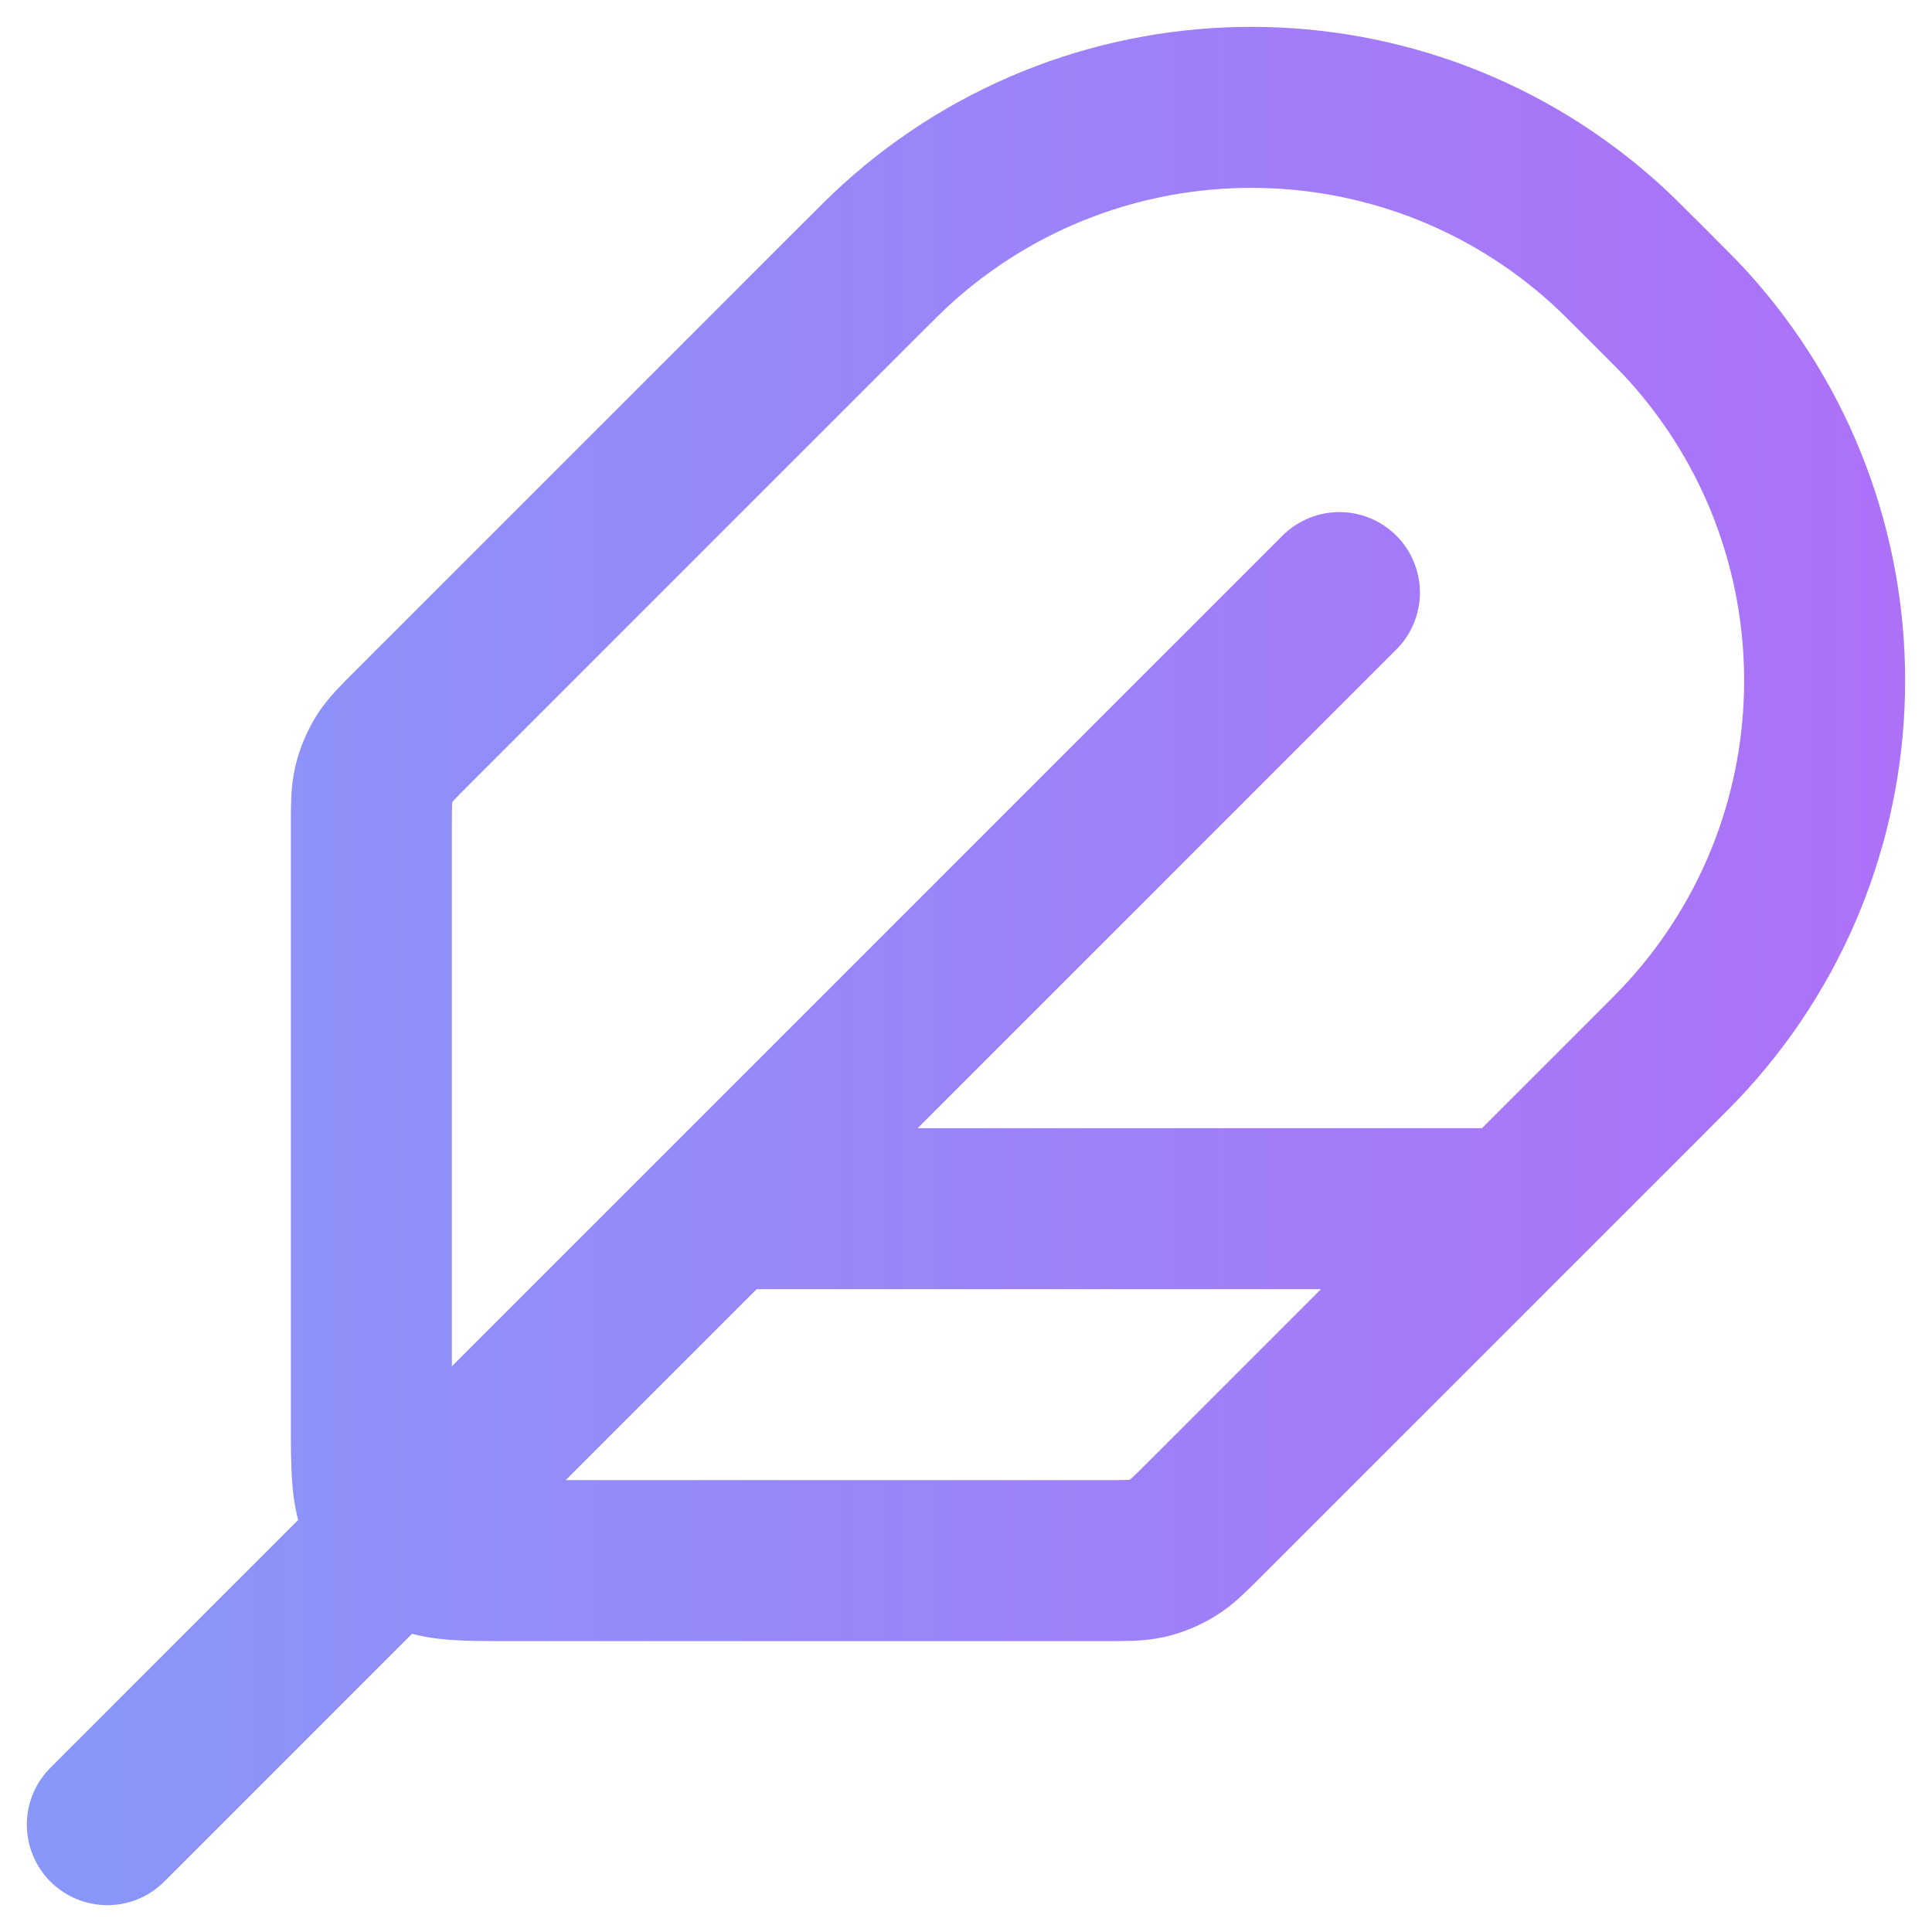 <svg width="18" height="18" viewBox="0 0 18 18" fill="none" xmlns="http://www.w3.org/2000/svg">
<path d="M12.479 5.521L1 17M14.118 11.261H6.739M4.772 14.54H10.295C10.496 14.54 10.596 14.54 10.691 14.518C10.774 14.498 10.854 14.464 10.928 14.419C11.01 14.369 11.081 14.298 11.223 14.156L15.348 10.031C15.544 9.835 15.642 9.737 15.721 9.65C17.426 7.774 17.426 4.909 15.721 3.032C15.642 2.946 15.544 2.848 15.348 2.652C15.152 2.456 15.054 2.358 14.967 2.279C13.091 0.574 10.226 0.574 8.35 2.279C8.263 2.358 8.165 2.456 7.969 2.652L3.844 6.777C3.702 6.919 3.631 6.99 3.58 7.072C3.536 7.146 3.502 7.226 3.482 7.309C3.46 7.404 3.46 7.504 3.46 7.705V13.229C3.46 13.688 3.46 13.917 3.549 14.093C3.628 14.247 3.753 14.372 3.907 14.451C4.083 14.54 4.312 14.54 4.772 14.54Z" stroke="url(#paint0_linear_660_5999)" stroke-width="1.5" stroke-linecap="round" stroke-linejoin="round"/>
<defs>
<linearGradient id="paint0_linear_660_5999" x1="-8.714" y1="9" x2="28.429" y2="9" gradientUnits="userSpaceOnUse">
<stop stop-color="#76ABF9"/>
<stop offset="1" stop-color="#C359F8"/>
</linearGradient>
</defs>
</svg>
